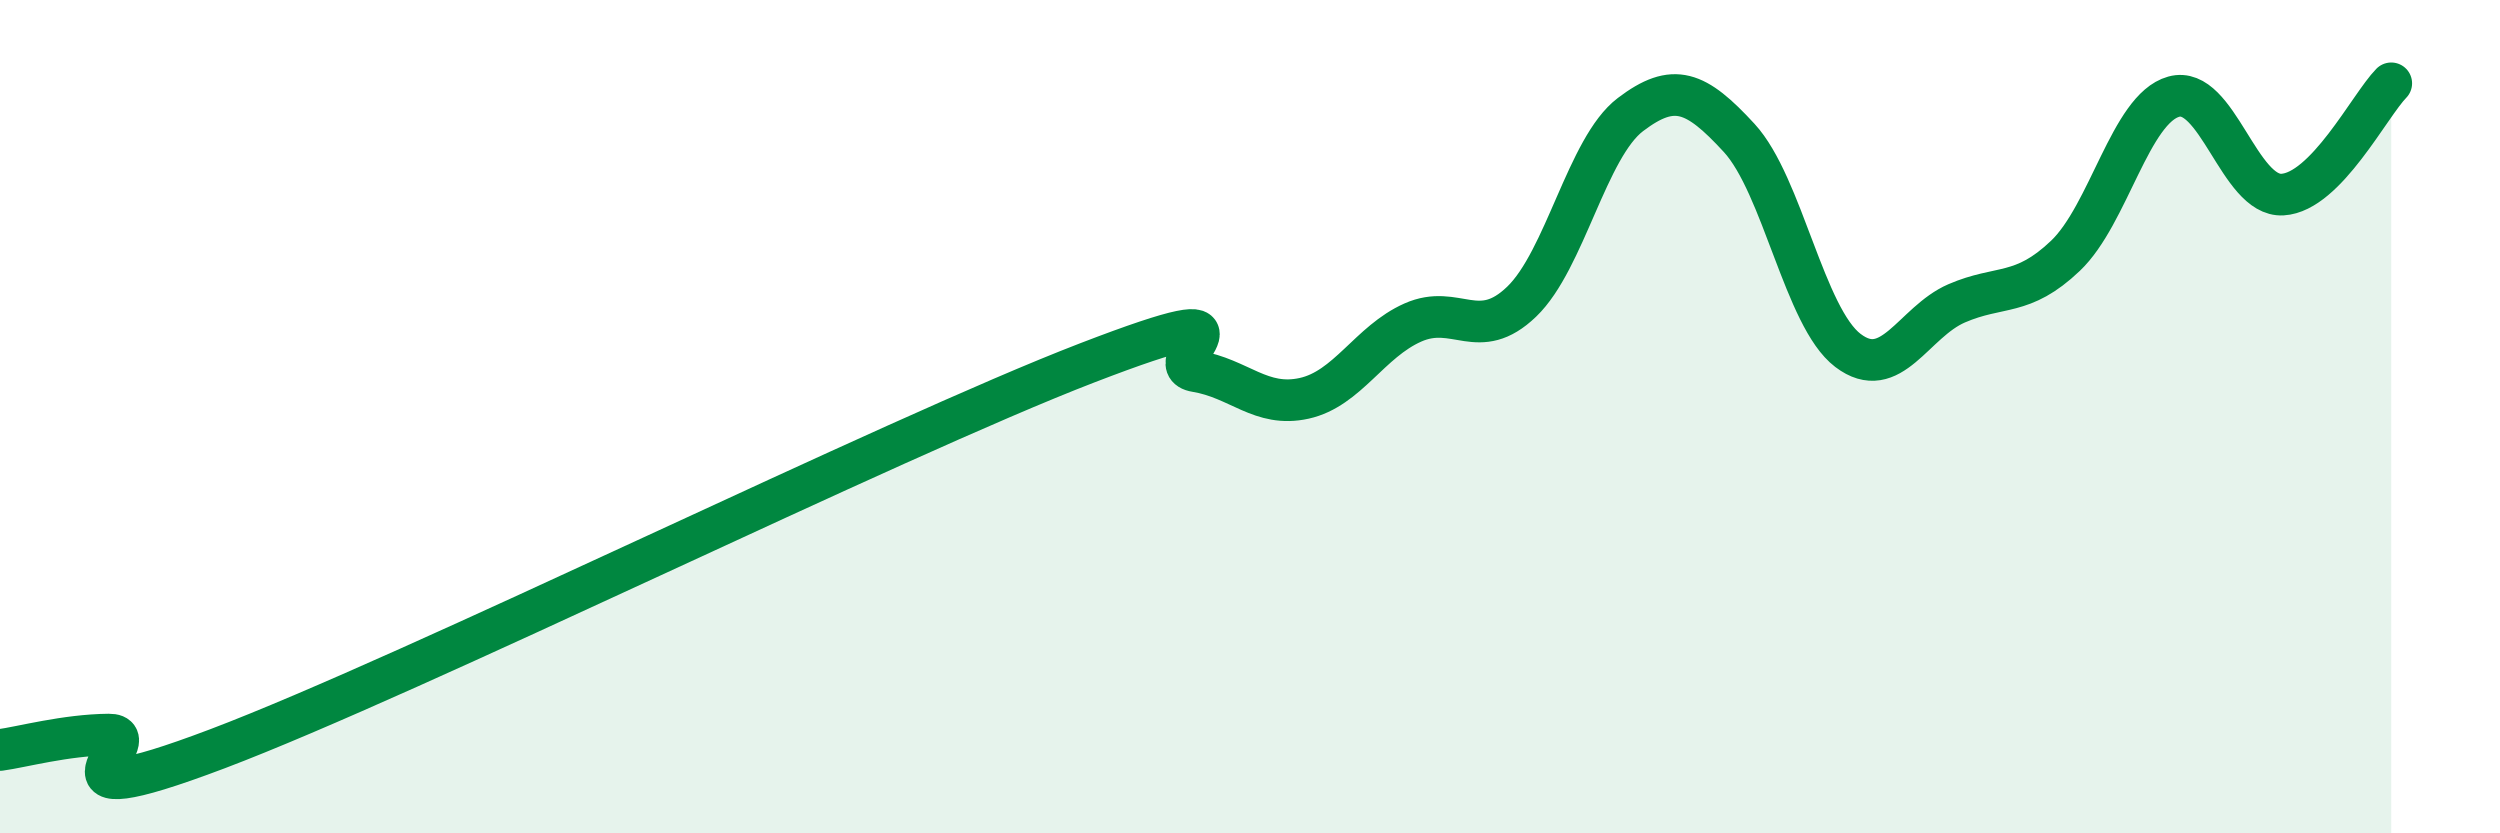 
    <svg width="60" height="20" viewBox="0 0 60 20" xmlns="http://www.w3.org/2000/svg">
      <path
        d="M 0,18 C 0.52,17.93 1.57,17.64 2.61,17.63 C 3.65,17.62 0.52,19.75 5.22,17.97 C 9.92,16.19 21.39,10.52 26.09,8.71 C 30.79,6.9 27.66,8.74 28.7,8.91 C 29.74,9.08 30.26,9.79 31.3,9.56 C 32.34,9.33 32.87,8.2 33.91,7.74 C 34.95,7.28 35.48,8.24 36.52,7.24 C 37.56,6.24 38.09,3.54 39.13,2.75 C 40.17,1.96 40.7,2.18 41.74,3.31 C 42.78,4.44 43.31,7.62 44.35,8.41 C 45.39,9.2 45.92,7.73 46.96,7.28 C 48,6.83 48.53,7.13 49.57,6.14 C 50.61,5.15 51.13,2.61 52.17,2.32 C 53.21,2.03 53.74,4.73 54.78,4.67 C 55.82,4.61 56.87,2.53 57.39,2L57.39 20L0 20Z"
        fill="#008740"
        opacity="0.1"
        stroke-linecap="round"
        stroke-linejoin="round"
      />
      <path
        d="M 0,18 C 0.52,17.93 1.57,17.64 2.61,17.63 C 3.65,17.62 0.52,19.75 5.22,17.97 C 9.92,16.19 21.39,10.52 26.09,8.71 C 30.79,6.9 27.66,8.74 28.7,8.91 C 29.74,9.08 30.26,9.79 31.3,9.56 C 32.34,9.33 32.87,8.2 33.91,7.74 C 34.95,7.28 35.48,8.24 36.52,7.24 C 37.56,6.24 38.09,3.54 39.13,2.75 C 40.17,1.96 40.7,2.18 41.74,3.31 C 42.78,4.44 43.31,7.62 44.35,8.41 C 45.39,9.2 45.92,7.73 46.96,7.28 C 48,6.83 48.53,7.13 49.57,6.14 C 50.61,5.15 51.13,2.61 52.17,2.32 C 53.21,2.03 53.74,4.73 54.78,4.67 C 55.82,4.61 56.87,2.53 57.39,2"
        stroke="#008740"
        stroke-width="1"
        fill="none"
        stroke-linecap="round"
        stroke-linejoin="round"
      />
    </svg>
  